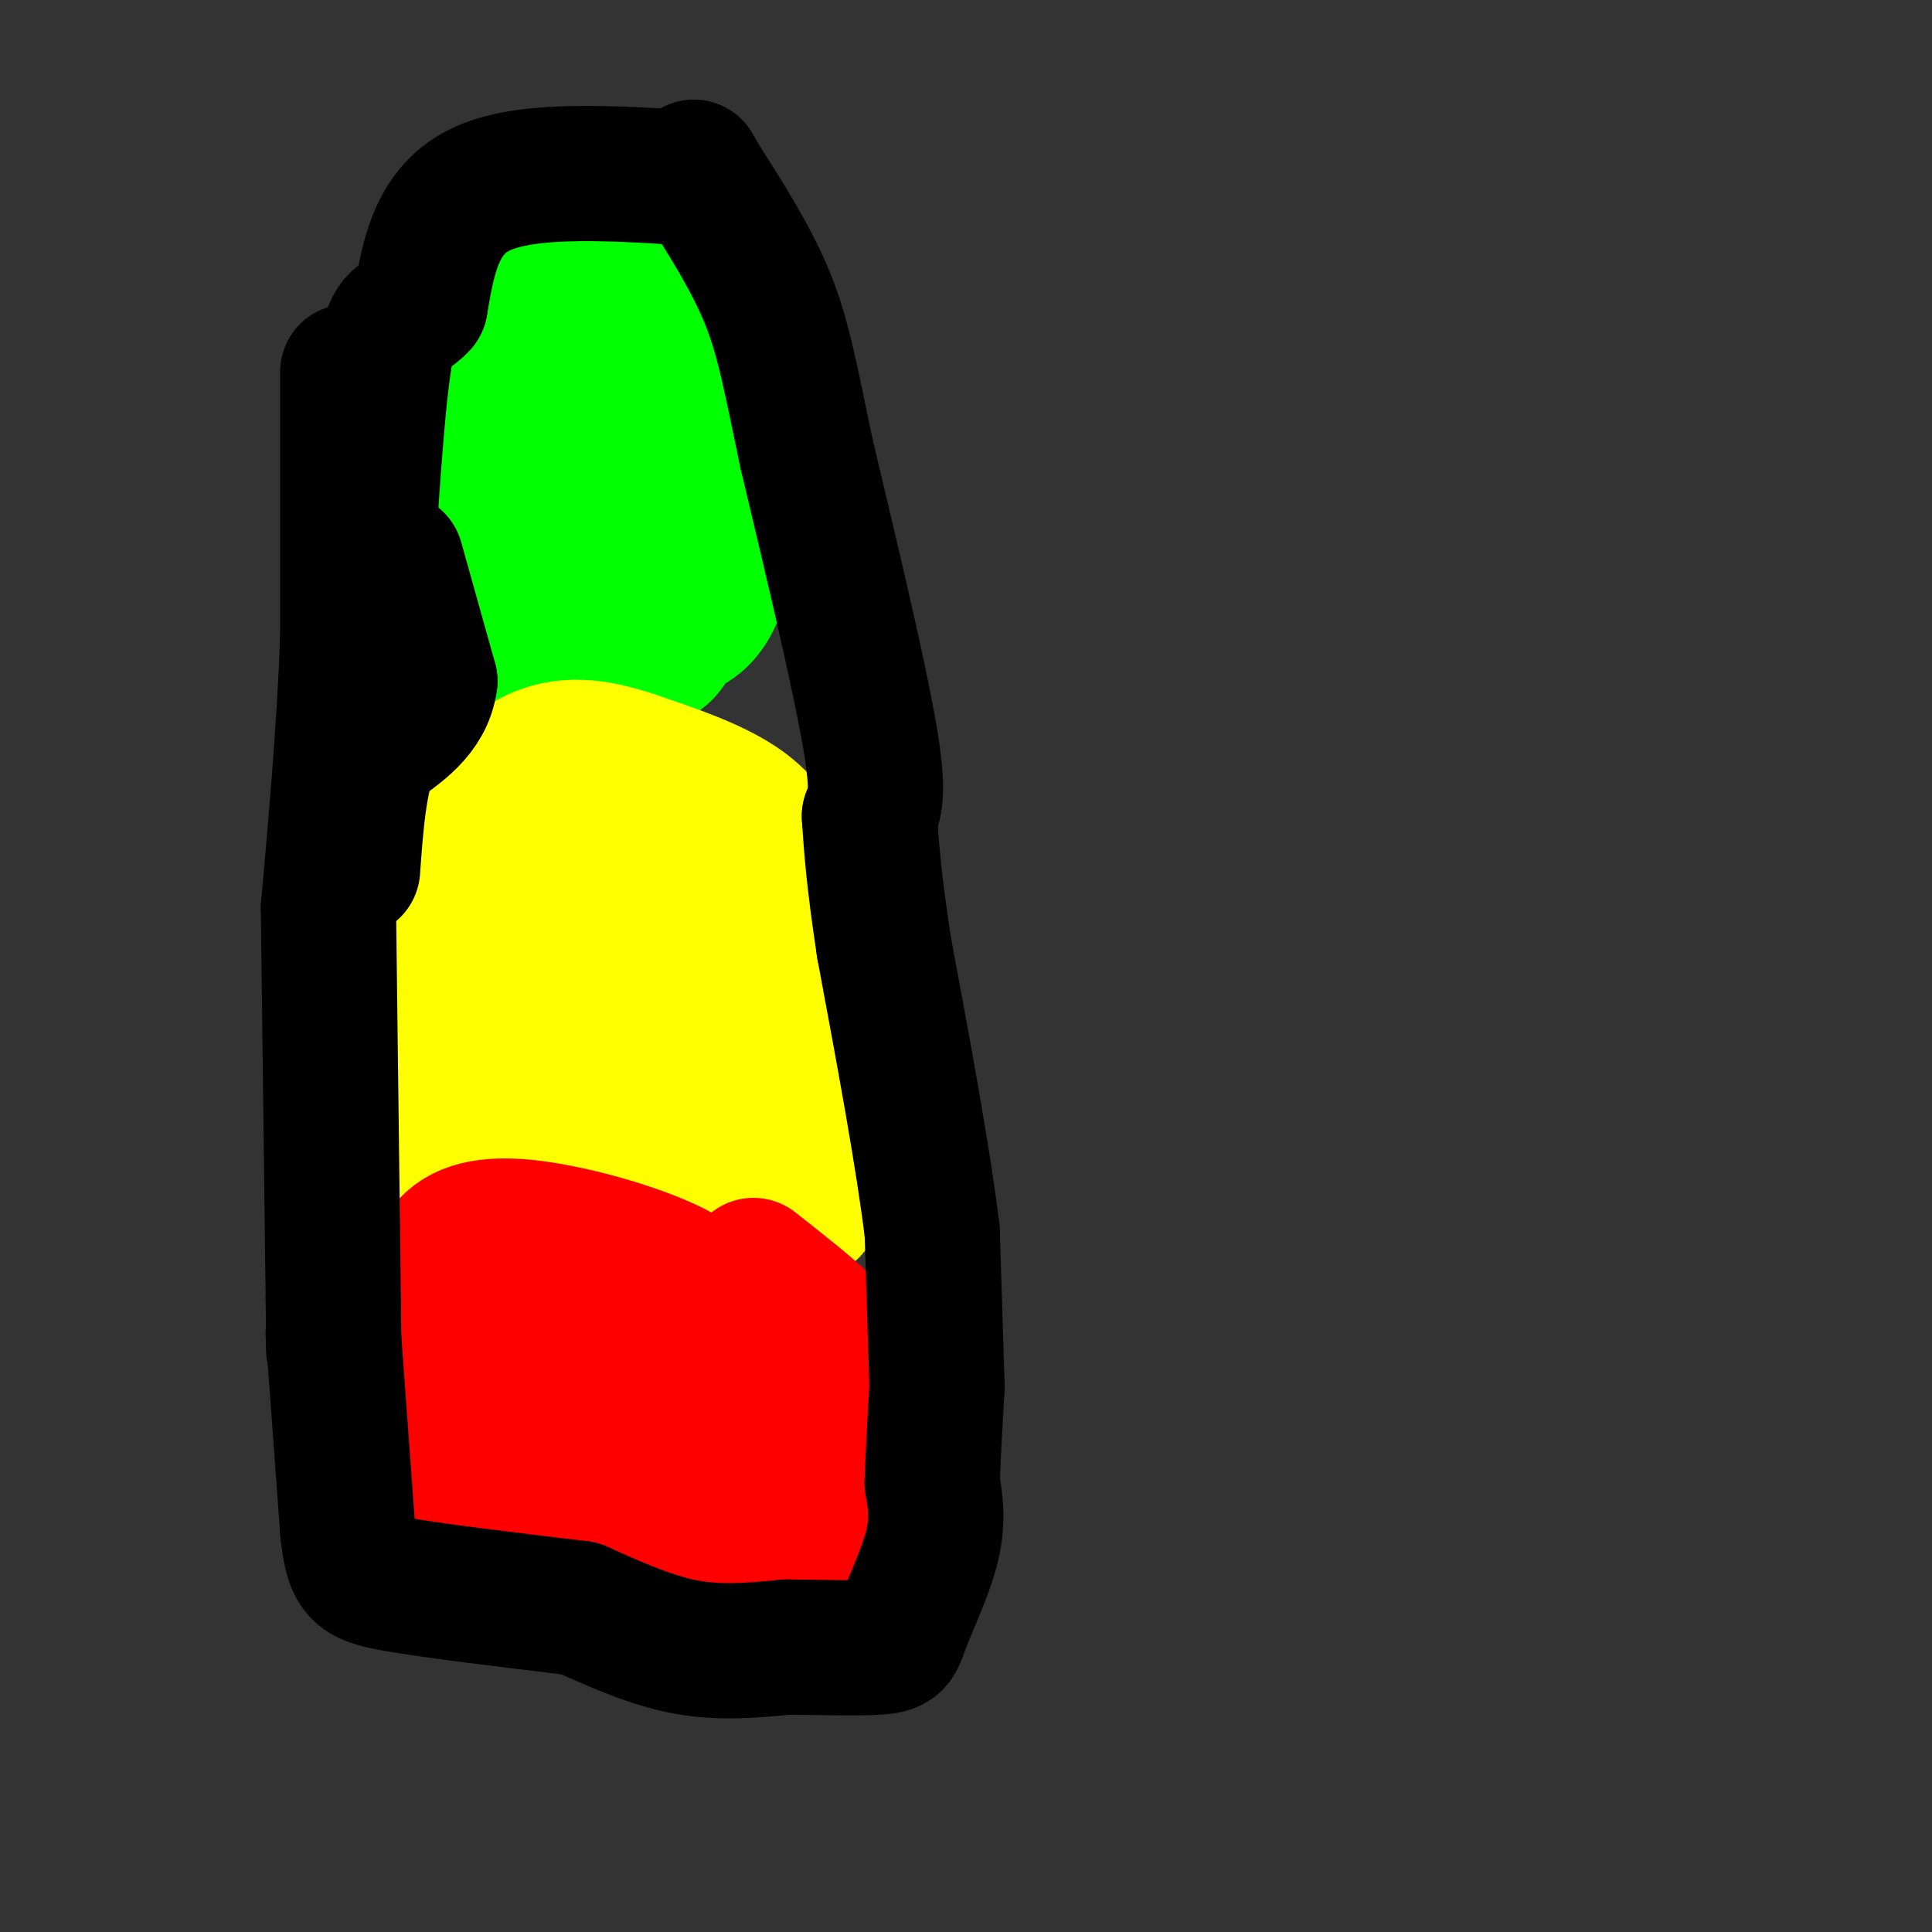 <svg viewBox='0 0 400 400' version='1.1' xmlns='http://www.w3.org/2000/svg' xmlns:xlink='http://www.w3.org/1999/xlink'><rect x="0" y="0" width="400" height="400" fill="#333333" stroke="none"/><g fill='none' stroke='#00ff00' stroke-width='28' stroke-linecap='round' stroke-linejoin='round'><path d='M126,77c-10.444,4.289 -20.889,8.578 -26,15c-5.111,6.422 -4.889,14.978 -2,21c2.889,6.022 8.444,9.511 14,13'/><path d='M112,126c8.459,3.960 22.606,7.359 30,4c7.394,-3.359 8.037,-13.477 9,-23c0.963,-9.523 2.248,-18.449 0,-26c-2.248,-7.551 -8.028,-13.725 -13,-17c-4.972,-3.275 -9.135,-3.650 -13,-1c-3.865,2.650 -7.433,8.325 -11,14'/><path d='M114,77c-3.277,4.826 -5.969,9.890 -8,16c-2.031,6.110 -3.400,13.267 2,17c5.400,3.733 17.569,4.044 25,1c7.431,-3.044 10.123,-9.441 11,-13c0.877,-3.559 -0.062,-4.279 -1,-5'/><path d='M143,93c-2.826,-1.550 -9.390,-2.924 -13,-3c-3.610,-0.076 -4.266,1.148 -6,4c-1.734,2.852 -4.545,7.333 -7,13c-2.455,5.667 -4.555,12.519 -1,14c3.555,1.481 12.765,-2.409 17,-9c4.235,-6.591 3.496,-15.883 2,-20c-1.496,-4.117 -3.748,-3.058 -6,-2'/><path d='M129,90c-3.595,-2.785 -9.582,-8.746 -17,-3c-7.418,5.746 -16.266,23.201 -16,31c0.266,7.799 9.648,5.943 15,2c5.352,-3.943 6.676,-9.971 8,-16'/><path d='M119,104c1.254,-8.422 0.388,-21.478 -1,-27c-1.388,-5.522 -3.300,-3.511 -6,-3c-2.700,0.511 -6.188,-0.478 -10,2c-3.812,2.478 -7.946,8.422 -10,15c-2.054,6.578 -2.027,13.789 -2,21'/><path d='M90,112c-0.667,4.119 -1.333,3.917 2,8c3.333,4.083 10.667,12.452 18,16c7.333,3.548 14.667,2.274 22,1'/><path d='M132,137c5.346,-0.429 7.711,-2.002 9,-13c1.289,-10.998 1.501,-31.423 -2,-44c-3.501,-12.577 -10.715,-17.308 -18,-20c-7.285,-2.692 -14.643,-3.346 -22,-4'/><path d='M99,56c-5.499,0.396 -8.247,3.384 -10,7c-1.753,3.616 -2.510,7.858 -3,15c-0.490,7.142 -0.711,17.183 0,24c0.711,6.817 2.356,10.408 4,14'/><path d='M90,116c2.756,5.729 7.646,13.051 11,17c3.354,3.949 5.172,4.525 11,5c5.828,0.475 15.665,0.850 20,0c4.335,-0.850 3.167,-2.925 2,-5'/><path d='M134,133c1.644,-8.022 4.756,-25.578 3,-35c-1.756,-9.422 -8.378,-10.711 -15,-12'/><path d='M122,86c-4.733,-2.267 -9.067,-1.933 -12,0c-2.933,1.933 -4.467,5.467 -6,9'/></g>
<g fill='none' stroke='#ffff00' stroke-width='28' stroke-linecap='round' stroke-linejoin='round'><path d='M128,167c-9.278,1.443 -18.555,2.887 -22,9c-3.445,6.113 -1.057,16.896 0,23c1.057,6.104 0.785,7.528 2,10c1.215,2.472 3.919,5.992 9,9c5.081,3.008 12.541,5.504 20,8'/><path d='M137,226c5.746,1.089 10.110,-0.187 13,-6c2.890,-5.813 4.304,-16.162 3,-26c-1.304,-9.838 -5.327,-19.164 -12,-23c-6.673,-3.836 -15.995,-2.183 -21,-2c-5.005,0.183 -5.694,-1.105 -8,3c-2.306,4.105 -6.230,13.601 -8,25c-1.770,11.399 -1.385,24.699 -1,38'/><path d='M103,235c3.097,8.831 11.340,11.910 17,13c5.660,1.090 8.737,0.191 12,0c3.263,-0.191 6.711,0.324 11,-3c4.289,-3.324 9.418,-10.489 12,-19c2.582,-8.511 2.618,-18.368 1,-25c-1.618,-6.632 -4.891,-10.038 -10,-11c-5.109,-0.962 -12.055,0.519 -19,2'/><path d='M127,192c-4.257,0.427 -5.400,0.493 -8,10c-2.600,9.507 -6.656,28.454 -7,37c-0.344,8.546 3.024,6.690 12,1c8.976,-5.690 23.561,-15.216 29,-22c5.439,-6.784 1.734,-10.826 0,-16c-1.734,-5.174 -1.495,-11.478 -5,-14c-3.505,-2.522 -10.752,-1.261 -18,0'/><path d='M130,188c-3.490,-0.773 -3.215,-2.706 -7,0c-3.785,2.706 -11.632,10.049 -16,18c-4.368,7.951 -5.259,16.509 0,19c5.259,2.491 16.667,-1.085 22,-4c5.333,-2.915 4.590,-5.169 5,-12c0.410,-6.831 1.974,-18.237 1,-25c-0.974,-6.763 -4.487,-8.881 -8,-11'/><path d='M127,173c-6.466,-1.781 -18.630,-0.735 -25,0c-6.370,0.735 -6.946,1.159 -9,6c-2.054,4.841 -5.587,14.097 -6,22c-0.413,7.903 2.293,14.451 5,21'/><path d='M92,222c5.226,8.749 15.790,20.121 22,26c6.210,5.879 8.067,6.267 15,7c6.933,0.733 18.944,1.813 26,0c7.056,-1.813 9.159,-6.518 11,-15c1.841,-8.482 3.421,-20.741 5,-33'/><path d='M171,207c-0.202,-9.702 -3.208,-17.458 -6,-24c-2.792,-6.542 -5.369,-11.869 -11,-16c-5.631,-4.131 -14.315,-7.065 -23,-10'/><path d='M131,157c-7.356,-2.444 -14.244,-3.556 -21,0c-6.756,3.556 -13.378,11.778 -20,20'/><path d='M90,177c-3.333,3.333 -1.667,1.667 0,0'/><path d='M90,177c-2.133,-0.378 -4.267,-0.756 -6,3c-1.733,3.756 -3.067,11.644 -3,21c0.067,9.356 1.533,20.178 3,31'/><path d='M84,232c1.774,6.738 4.708,8.083 7,10c2.292,1.917 3.940,4.405 15,6c11.060,1.595 31.530,2.298 52,3'/><path d='M158,251c10.333,0.333 10.167,-0.333 10,-1'/></g>
<g fill='none' stroke='#ff0000' stroke-width='28' stroke-linecap='round' stroke-linejoin='round'><path d='M151,273c-2.369,-3.375 -4.738,-6.750 -11,-10c-6.262,-3.250 -16.417,-6.375 -25,-8c-8.583,-1.625 -15.595,-1.750 -20,1c-4.405,2.750 -6.202,8.375 -8,14'/><path d='M87,270c-2.560,10.012 -4.958,28.042 -5,37c-0.042,8.958 2.274,8.845 6,9c3.726,0.155 8.863,0.577 14,1'/><path d='M102,317c3.474,4.126 6.949,8.253 16,11c9.051,2.747 23.679,4.116 31,5c7.321,0.884 7.335,1.284 10,0c2.665,-1.284 7.982,-4.251 12,-9c4.018,-4.749 6.735,-11.278 9,-18c2.265,-6.722 4.076,-13.635 0,-21c-4.076,-7.365 -14.038,-15.183 -24,-23'/><path d='M151,293c-18.797,-9.039 -37.594,-18.078 -47,-22c-9.406,-3.922 -9.421,-2.728 -10,2c-0.579,4.728 -1.722,12.989 -2,18c-0.278,5.011 0.310,6.772 8,8c7.690,1.228 22.483,1.922 30,1c7.517,-0.922 7.759,-3.461 8,-6'/><path d='M138,294c3.632,-3.710 8.712,-9.985 1,-15c-7.712,-5.015 -28.217,-8.771 -38,-9c-9.783,-0.229 -8.843,3.070 -9,9c-0.157,5.930 -1.409,14.492 5,20c6.409,5.508 20.481,7.961 28,9c7.519,1.039 8.486,0.664 11,0c2.514,-0.664 6.575,-1.618 2,-4c-4.575,-2.382 -17.788,-6.191 -31,-10'/><path d='M107,294c-5.443,1.239 -3.550,9.338 -3,17c0.550,7.662 -0.243,14.889 8,16c8.243,1.111 25.523,-3.892 33,-7c7.477,-3.108 5.150,-4.319 5,-8c-0.150,-3.681 1.877,-9.832 0,-13c-1.877,-3.168 -7.659,-3.353 -12,-1c-4.341,2.353 -7.240,7.244 -8,11c-0.760,3.756 0.620,6.378 2,9'/><path d='M132,318c1.469,2.409 4.140,3.932 11,1c6.860,-2.932 17.909,-10.320 20,-19c2.091,-8.680 -4.776,-18.651 -13,-23c-8.224,-4.349 -17.806,-3.077 -23,0c-5.194,3.077 -6.000,7.959 -7,12c-1.000,4.041 -2.192,7.242 1,12c3.192,4.758 10.769,11.074 17,13c6.231,1.926 11.115,-0.537 16,-3'/><path d='M154,311c5.356,-8.552 10.745,-28.431 2,-33c-8.745,-4.569 -31.626,6.171 -41,12c-9.374,5.829 -5.241,6.747 -1,9c4.241,2.253 8.590,5.841 15,4c6.410,-1.841 14.880,-9.111 16,-16c1.120,-6.889 -5.108,-13.397 -12,-16c-6.892,-2.603 -14.446,-1.302 -22,0'/><path d='M111,271c-5.357,0.190 -7.750,0.667 -11,3c-3.250,2.333 -7.357,6.524 -9,11c-1.643,4.476 -0.821,9.238 0,14'/><path d='M91,299c2.821,6.250 9.875,14.875 13,19c3.125,4.125 2.321,3.750 11,5c8.679,1.250 26.839,4.125 45,7'/><path d='M160,330c10.226,0.119 13.292,-3.083 16,-6c2.708,-2.917 5.060,-5.548 5,-10c-0.060,-4.452 -2.530,-10.726 -5,-17'/></g>
<g fill='none' stroke='#000000' stroke-width='28' stroke-linecap='round' stroke-linejoin='round'><path d='M72,77c0.000,0.000 0.000,55.000 0,55'/><path d='M72,132c-0.667,18.500 -2.333,37.250 -4,56'/><path d='M68,188c0.000,0.000 1.000,81.000 1,81'/><path d='M69,269c0.167,14.667 0.083,10.833 0,7'/><path d='M69,276c0.000,0.000 3.000,41.000 3,41'/><path d='M72,317c1.000,8.600 2.000,9.600 10,11c8.000,1.400 23.000,3.200 38,5'/><path d='M120,333c7.417,3.333 14.833,6.667 22,8c7.167,1.333 14.083,0.667 21,0'/><path d='M163,341c7.344,0.089 15.206,0.313 19,0c3.794,-0.313 3.522,-1.161 5,-5c1.478,-3.839 4.708,-10.668 6,-16c1.292,-5.332 0.646,-9.166 0,-13'/><path d='M193,307c0.167,-5.500 0.583,-12.750 1,-20'/><path d='M194,287c0.000,0.000 -1.000,-32.000 -1,-32'/><path d='M193,255c-1.833,-15.167 -5.917,-37.083 -10,-59'/><path d='M183,196c-2.167,-14.333 -2.583,-20.667 -3,-27'/><path d='M180,169c1.083,-2.250 2.167,-4.500 0,-17c-2.167,-12.500 -7.583,-35.250 -13,-58'/><path d='M167,94c-3.178,-15.022 -4.622,-23.578 -8,-32c-3.378,-8.422 -8.689,-16.711 -14,-25'/><path d='M145,37c-2.333,-4.167 -1.167,-2.083 0,0'/><path d='M145,37c-17.667,-1.167 -35.333,-2.333 -45,2c-9.667,4.333 -11.333,14.167 -13,24'/><path d='M87,63c-3.400,3.778 -5.400,1.222 -7,9c-1.600,7.778 -2.800,25.889 -4,44'/><path d='M76,116c-0.667,7.500 -0.333,4.250 0,1'/><path d='M82,116c0.000,0.000 7.000,25.000 7,25'/><path d='M89,141c-0.833,6.500 -6.417,10.250 -12,14'/><path d='M77,155c-2.667,6.500 -3.333,15.750 -4,25'/></g>
</svg>